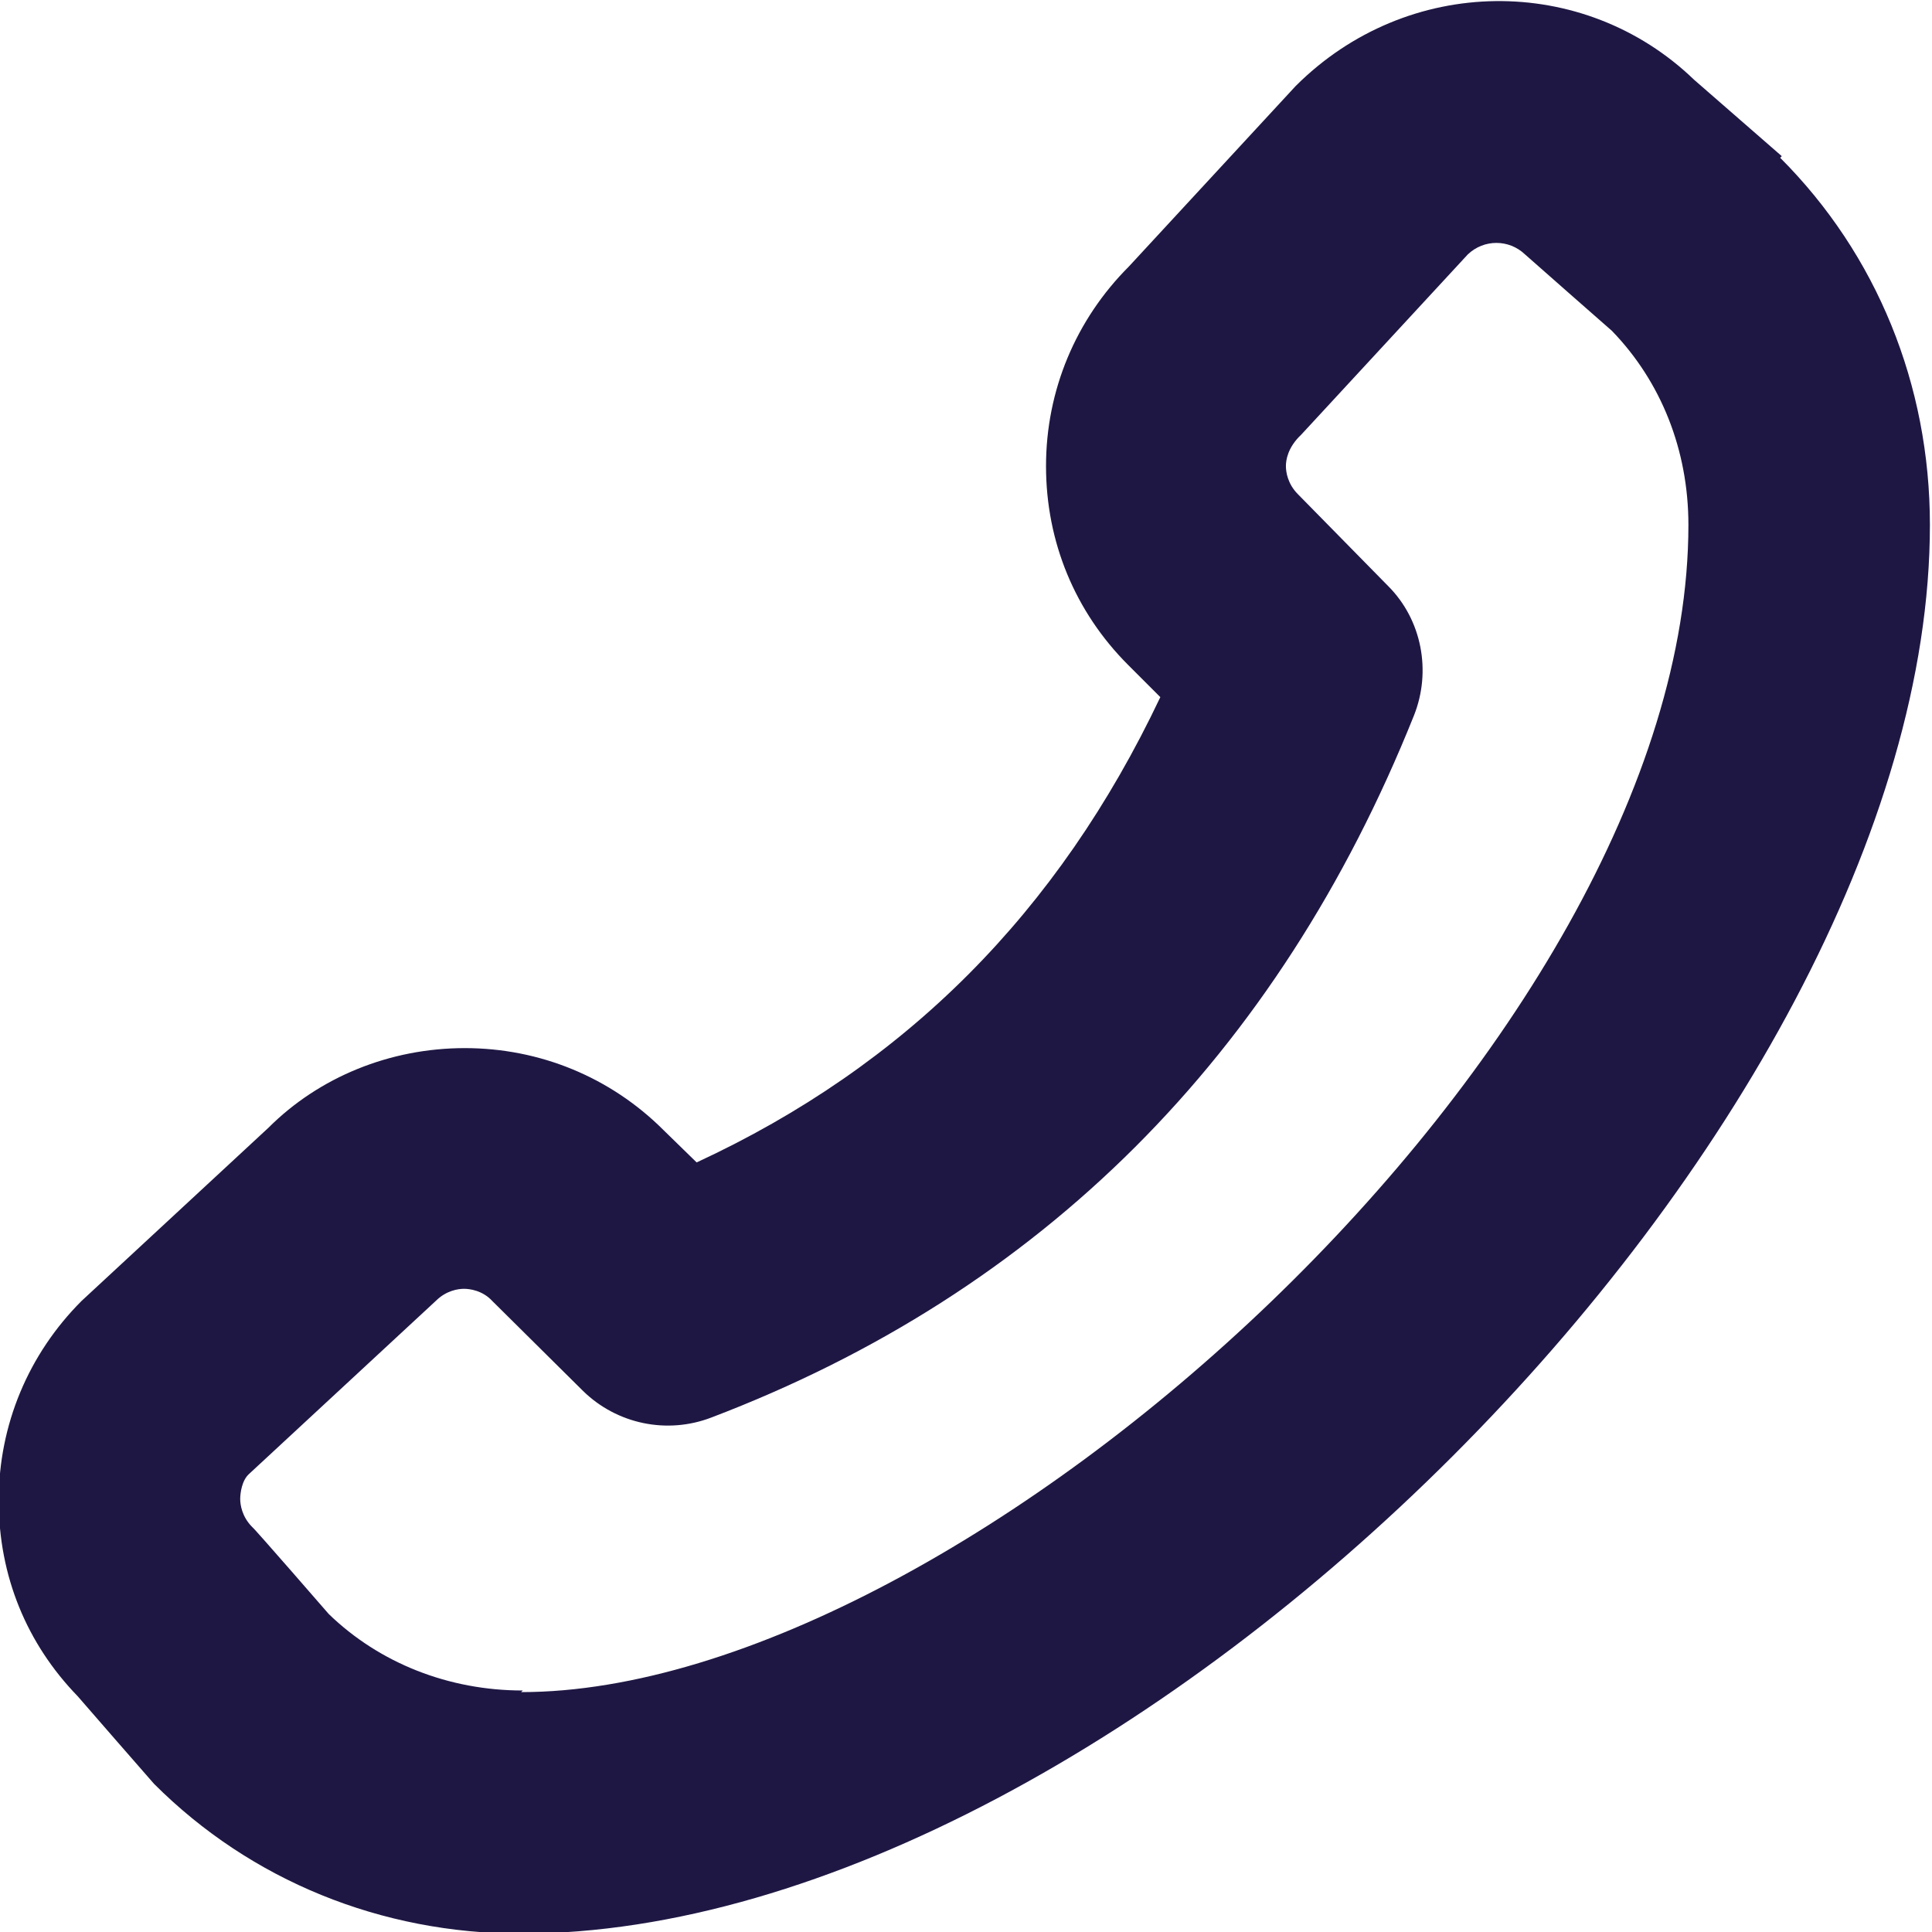 <svg width="24" height="24" viewBox="0 0 24 24" fill="none" xmlns="http://www.w3.org/2000/svg">
<g clip-path="url(#clip0_981_3380)">
<path d="M22.134 1.94L21.044 0.99C19.674 -0.33 17.484 -0.32 16.094 1.07L14.024 3.31C13.364 3.97 12.994 4.85 12.994 5.79C12.994 6.73 13.354 7.6 14.014 8.26L14.414 8.66C13.144 11.34 11.244 13.24 8.654 14.44L8.244 14.04C7.584 13.38 6.704 13.02 5.774 13.02C4.844 13.02 3.964 13.38 3.334 14.01L1.014 16.16C0.354 16.82 -0.016 17.7 -0.016 18.64C-0.016 19.58 0.334 20.42 0.964 21.07C0.964 21.07 1.894 22.14 1.914 22.16C3.114 23.36 4.734 24.02 6.474 24.02C13.994 24.02 23.974 14.04 23.974 6.52C23.974 4.78 23.314 3.16 22.114 1.96L22.134 1.94ZM6.494 21C5.574 21 4.714 20.66 4.084 20.05C4.084 20.05 3.164 18.99 3.134 18.97C3.004 18.84 2.984 18.69 2.984 18.62C2.984 18.55 3.004 18.39 3.094 18.31L5.414 16.16C5.544 16.03 5.694 16.01 5.764 16.01C5.834 16.01 5.994 16.03 6.114 16.16L7.244 17.28C7.664 17.69 8.284 17.82 8.834 17.61C12.934 16.05 15.874 13.11 17.564 8.89C17.784 8.34 17.664 7.7 17.244 7.28L16.124 6.14C15.994 6.01 15.974 5.86 15.974 5.79C15.974 5.72 15.994 5.56 16.164 5.4L18.234 3.16C18.434 2.97 18.744 2.97 18.944 3.16C18.964 3.18 20.024 4.11 20.024 4.11C20.634 4.74 20.974 5.59 20.974 6.52C20.974 12.92 11.984 21.02 6.474 21.02L6.494 21Z" fill="#1F1743"/>
</g>
<defs>
<clipPath id="clip0_981_3380">
<rect width="24" height="24" fill="white"/>
</clipPath>
</defs>
</svg>
